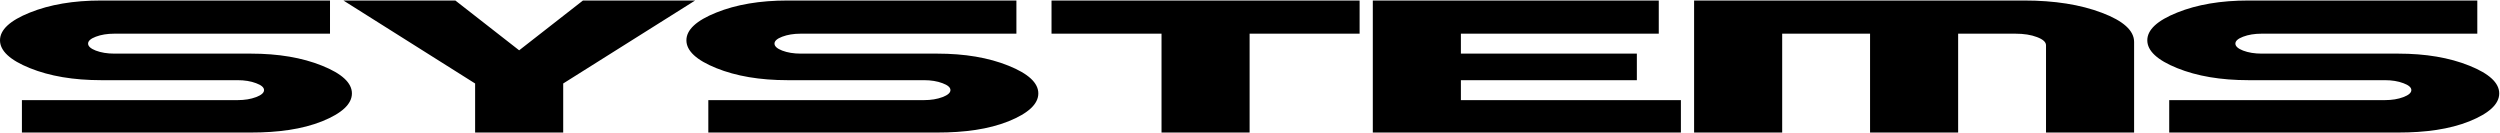 <svg 
 xmlns="http://www.w3.org/2000/svg"
 xmlns:xlink="http://www.w3.org/1999/xlink"
 width="3001px" height="160px">
<path fill-rule="evenodd"  fill="rgb(0, 0, 0)"
 d="M2692.645,44.049 C2686.455,46.384 2683.360,49.148 2683.360,52.339 C2683.360,55.532 2686.455,58.335 2692.645,60.747 C2699.004,63.160 2706.398,64.366 2714.824,64.366 L2878.591,64.366 C2911.771,64.366 2940.314,69.194 2964.214,78.846 C2988.110,88.421 3000.062,99.514 3000.062,112.125 C3000.062,124.814 2988.110,135.986 2964.214,145.637 C2940.140,155.212 2911.602,159.1 2878.591,159.1 L2603.927,159.1 L2603.927,120.182 L2862.859,120.182 C2871.281,120.182 2878.675,118.976 2885.038,116.562 C2891.397,114.150 2894.581,111.348 2894.581,108.155 C2894.581,104.964 2891.397,102.199 2885.038,99.864 C2878.675,97.452 2871.281,96.244 2862.859,96.244 L2699.092,96.244 C2665.908,96.244 2637.365,91.418 2613.469,81.765 C2589.569,72.113 2577.621,60.980 2577.621,48.369 C2577.621,35.758 2589.569,24.665 2613.469,15.090 C2637.365,5.438 2665.908,0.611 2699.092,0.611 L2973.756,0.611 L2973.756,40.429 L2714.824,40.429 C2706.398,40.429 2699.004,41.637 2692.645,44.049 ZM2456.037,54.324 C2456.037,50.511 2452.426,47.242 2445.205,44.516 C2438.153,41.792 2429.473,40.429 2419.157,40.429 L2350.555,40.429 L2350.555,159.1 L2244.816,159.1 L2244.816,40.429 L2139.335,40.429 L2139.335,159.1 L2033.596,159.1 L2033.596,0.611 L2429.731,0.611 C2466.179,0.611 2497.301,5.515 2523.091,15.324 C2548.881,25.055 2561.776,36.732 2561.776,50.354 L2561.776,159.1 L2456.037,159.1 L2456.037,54.324 ZM1647.921,0.611 L1991.187,0.611 L1991.187,40.429 L1753.660,40.429 L1753.660,64.366 L1964.881,64.366 L1964.881,96.244 L1753.660,96.244 L1753.660,120.182 L2017.750,120.182 L2017.750,159.1 L1647.921,159.1 L1647.921,0.611 ZM1500.031,159.1 L1394.292,159.1 L1394.292,40.429 L1262.247,40.429 L1262.247,0.611 L1632.076,0.611 L1632.076,40.429 L1500.031,40.429 L1500.031,159.1 ZM961.164,64.366 L1124.930,64.366 C1158.111,64.366 1186.653,69.194 1210.553,78.846 C1234.449,88.421 1246.401,99.514 1246.401,112.125 C1246.401,124.814 1234.449,135.986 1210.553,145.637 C1186.480,155.212 1157.942,159.1 1124.930,159.1 L850.266,159.1 L850.266,120.182 L1109.198,120.182 C1117.621,120.182 1125.015,118.976 1131.378,116.562 C1137.737,114.150 1140.920,111.348 1140.920,108.155 C1140.920,104.964 1137.737,102.199 1131.378,99.864 C1125.015,97.452 1117.621,96.244 1109.198,96.244 L945.432,96.244 C912.247,96.244 883.705,91.418 859.809,81.765 C835.909,72.113 823.961,60.980 823.961,48.369 C823.961,35.758 835.909,24.665 859.809,15.090 C883.705,5.438 912.247,0.611 945.432,0.611 L1220.096,0.611 L1220.096,40.429 L961.164,40.429 C952.738,40.429 945.343,41.637 938.984,44.049 C932.795,46.384 929.700,49.148 929.700,52.339 C929.700,55.532 932.795,58.335 938.984,60.747 C945.343,63.160 952.738,64.366 961.164,64.366 ZM676.070,159.1 L570.331,159.1 L570.331,100.214 L412.238,0.611 L546.604,0.611 L623.201,60.396 L699.797,0.611 L834.421,0.611 L676.070,100.214 L676.070,159.1 ZM115.024,44.049 C108.834,46.384 105.739,49.148 105.739,52.339 C105.739,55.532 108.834,58.335 115.024,60.747 C121.382,63.160 128.777,64.366 137.203,64.366 L300.970,64.366 C334.150,64.366 362.693,69.194 386.593,78.846 C410.489,88.421 422.441,99.514 422.441,112.125 C422.441,124.814 410.489,135.986 386.593,145.637 C362.519,155.212 333.981,159.1 300.970,159.1 L26.306,159.1 L26.306,120.182 L285.238,120.182 C293.660,120.182 301.054,118.976 307.417,116.562 C313.776,114.150 316.960,111.348 316.960,108.155 C316.960,104.964 313.776,102.199 307.417,99.864 C301.054,97.452 293.660,96.244 285.238,96.244 L121.471,96.244 C88.287,96.244 59.744,91.418 35.848,81.765 C11.948,72.113 -0.000,60.980 -0.000,48.369 C-0.000,35.758 11.948,24.665 35.848,15.090 C59.744,5.438 88.287,0.611 121.471,0.611 L396.135,0.611 L396.135,40.429 L137.203,40.429 C128.777,40.429 121.382,41.637 115.024,44.049 Z"/>
</svg>